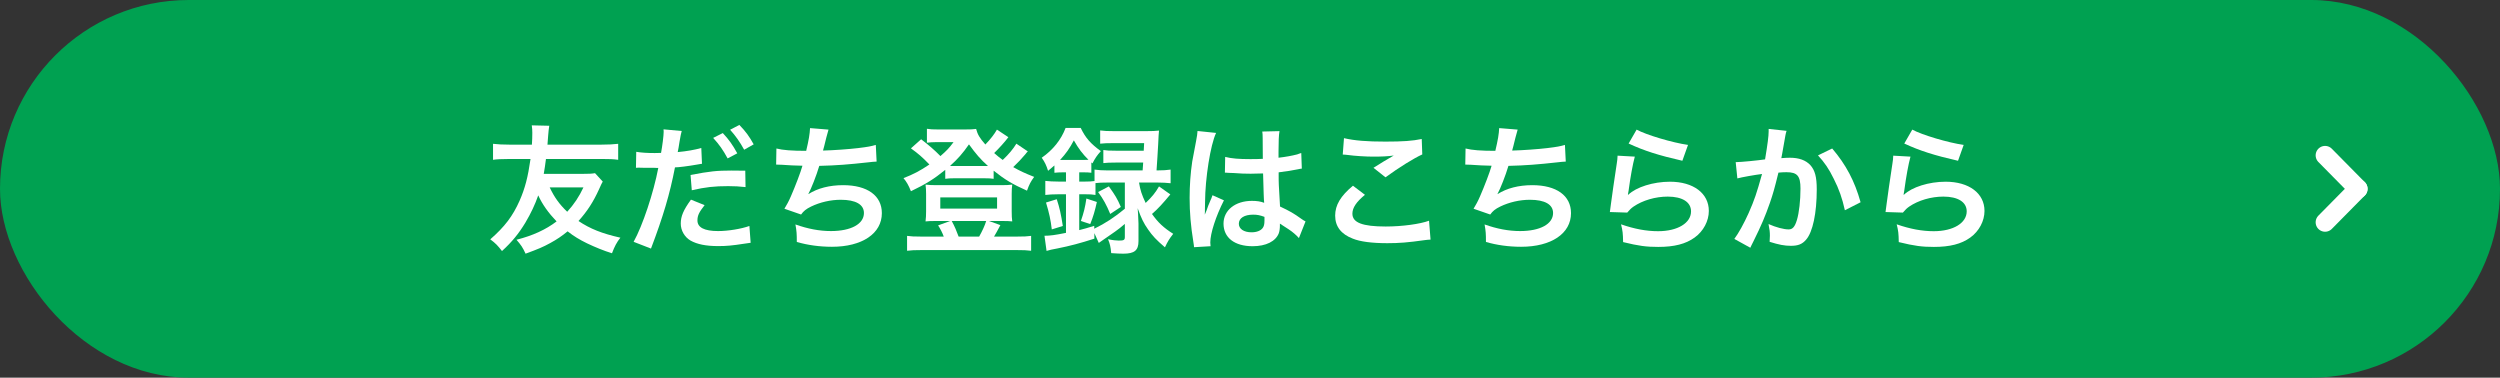 <?xml version="1.0" encoding="UTF-8"?><svg id="_レイヤー_2" xmlns="http://www.w3.org/2000/svg" width="233.538mm" height="35.278mm" viewBox="0 0 661.996 100"><rect x="0" y="0" width="661.996" height="100" fill="#333333" stroke="none"/><defs><style>.cls-1{fill:#00a151;}.cls-2{fill:#fff;}.cls-3{fill:none;stroke:#fff;stroke-linecap:round;stroke-miterlimit:10;stroke-width:5px;}</style></defs><g id="_レイヤー_1-2"><g><g><rect class="cls-1" x="0" y="0" width="661.996" height="100" rx="50" ry="50"/><g><line class="cls-3" x1="615.679" y1="41.137" x2="624.428" y2="50"/><line class="cls-3" x1="615.679" y1="58.863" x2="624.428" y2="50"/></g></g><g><path class="cls-2" d="M159.607,48.082c-.219,.365-.402,.73-1.021,2.117-1.461,3.212-3.066,5.73-5.402,8.322,3.102,2.081,6.242,3.322,11.096,4.417-.986,1.241-1.533,2.299-2.227,4.125-2.154-.657-4.453-1.606-6.605-2.628-2.008-.986-3.469-1.862-5.146-3.176-1.461,1.204-2.848,2.154-4.6,3.102-1.934,1.059-3.139,1.57-6.533,2.811-.766-1.679-1.205-2.299-2.408-3.687,4.307-1.095,7.736-2.664,10.621-4.854-2.191-2.3-3.76-4.49-4.855-6.898-.875,2.482-1.898,4.672-3.43,7.263-1.752,2.883-3.469,5-6.17,7.482-1.094-1.424-1.715-2.081-3.102-3.103,3.832-3.358,5.949-6.132,7.773-10.256,1.424-3.248,2.191-6.168,2.885-11.022h-5.475c-2.008,0-3.613,.073-4.453,.219v-4.234c1.312,.146,2.592,.219,4.453,.219h5.84c.072-.84,.109-2.263,.109-3.139,0-.693-.037-1.277-.146-1.971l4.635,.109c-.109,.693-.219,1.569-.291,2.591-.109,1.387-.109,1.679-.184,2.409h14.271c1.861,0,3.139-.073,4.453-.219v4.234c-1.277-.182-2.373-.219-4.453-.219h-14.672c-.219,1.752-.328,2.409-.584,3.942h10.328c1.643,0,2.445-.037,3.248-.183l2.045,2.227Zm-14.053,1.533c1.242,2.628,2.555,4.453,4.637,6.46,1.752-1.898,3.174-4.015,4.307-6.46h-8.943Z"/><path class="cls-2" d="M168.475,40.198c1.314,.219,2.773,.328,4.891,.328,.438,0,.84,0,1.68-.036,.328-1.752,.693-4.562,.693-5.584,0-.146,0-.365-.037-.657l4.818,.438c-.219,.803-.256,.986-.584,2.847-.072,.438-.146,.949-.256,1.606-.037,.183-.109,.475-.219,1.131,2.373-.219,4.525-.584,6.242-1.095l.182,4.197c-.182,.037-.293,.037-.328,.037l-.84,.146c-2.445,.438-5.109,.766-5.986,.766-1.35,7.044-3.176,13.14-6.35,21.498l-4.6-1.788c2.373-4.234,5.293-13.03,6.533-19.563h-.365l-.803-.036h-2.592c-.51-.037-1.168-.037-1.459-.037-.184,0-.365,0-.693,.037l.072-4.234Zm18.104,14.125c-1.459,1.861-1.898,2.737-1.898,4.051,0,1.862,1.826,2.811,5.475,2.811,2.666,0,6.17-.584,8.285-1.351l.33,4.453c-.658,.073-.84,.109-1.789,.255-3.029,.475-4.635,.621-6.789,.621-3.248,0-5.584-.475-7.336-1.46-1.57-.913-2.592-2.665-2.592-4.49,0-1.934,.693-3.577,2.701-6.351l3.613,1.46Zm10.84-4.781c-1.752-.183-2.773-.256-4.598-.256-3.613,0-6.023,.256-9.637,1.095l-.328-4.051c5.146-.986,6.936-1.168,10.877-1.168,1.094,0,1.934,0,3.613,.036l.072,4.344Zm-6.021-14.308c1.605,1.715,2.592,3.102,3.832,5.365l-2.555,1.351c-1.205-2.227-2.227-3.687-3.832-5.438l2.555-1.277Zm5.656,4.416c-1.094-2.008-2.299-3.723-3.723-5.292l2.445-1.278c1.643,1.679,2.664,3.066,3.797,5.146l-2.52,1.424Z"/><path class="cls-2" d="M205.592,39.322c1.68,.438,4.125,.62,7.885,.62,.693-2.92,.949-4.453,1.021-6.022l4.891,.401q-.219,.657-.584,2.117-.656,2.738-.875,3.431c2.773-.073,6.898-.365,9.307-.657,2.701-.328,3.395-.474,4.672-.84l.219,4.417c-.84,.037-1.168,.073-2.117,.183-5.293,.584-8.504,.839-13.066,.949-.766,2.592-2.154,6.095-2.883,7.409v.073c2.445-1.569,5.621-2.373,9.197-2.373,6.424,0,10.256,2.774,10.256,7.409,0,5.402-5.219,8.906-13.213,8.906-3.248,0-6.459-.438-9.307-1.278,0-2.08-.037-2.81-.365-4.635,3.285,1.168,6.352,1.752,9.416,1.752,5.293,0,8.725-1.861,8.725-4.781,0-2.263-2.189-3.504-6.133-3.504-2.701,0-5.512,.657-7.848,1.788-1.35,.657-2.006,1.204-2.664,2.117l-4.416-1.533c.547-.876,1.168-2.008,1.715-3.285,1.205-2.774,2.557-6.314,3.066-8.103-1.934-.036-3.576-.11-5.512-.256-.51-.036-.875-.036-1.168-.036h-.291l.072-4.27Z"/><path class="cls-2" d="M272.164,40.088c-.291,.292-.328,.328-.656,.766-.877,1.059-2.117,2.373-3.213,3.395,1.789,1.022,3.066,1.606,5.549,2.591-.912,1.241-1.314,2.008-1.898,3.65-3.832-1.715-5.803-2.883-8.832-5.292v2.154c-.73-.11-1.205-.146-2.445-.146h-8.066c-.949,0-1.643,.036-2.301,.146v-2.373c-3.064,2.482-5.072,3.723-9.088,5.657-.619-1.569-1.168-2.518-1.971-3.467,2.629-1.022,4.381-1.935,6.861-3.613-1.896-1.971-2.92-2.847-4.891-4.271l2.701-2.409c2.008,1.533,3.576,2.884,5.109,4.453,1.717-1.497,2.301-2.117,3.469-3.687h-4.818c-.73,0-1.387,.037-2.227,.146v-3.686c.912,.146,1.496,.182,3.029,.182h6.861c1.717,0,2.373-.036,3.139-.146,.402,1.497,.914,2.373,2.445,4.125,1.352-1.387,2.41-2.774,3.066-3.942l3.029,2.007c-.949,1.278-2.518,2.993-3.76,4.198,.914,.803,1.352,1.168,2.264,1.825,1.57-1.46,2.811-2.957,3.613-4.307l3.029,2.044Zm-22.264,22.556c-.328-.949-.949-2.153-1.496-2.957l3.211-1.168h-3.904c-1.205,0-1.973,.037-2.629,.11,.109-.986,.146-1.606,.146-2.664v-4.599c0-.949-.037-1.642-.146-2.482,.949,.11,1.68,.146,2.883,.146h17.229c1.277,0,1.971-.036,2.848-.146-.111,.803-.146,1.387-.146,2.446v4.635c0,1.241,.035,1.825,.146,2.664-.695-.073-1.424-.11-2.629-.11h-3.541l3.029,1.095c-.584,1.095-1.422,2.664-1.678,3.029h6.24c1.717,0,2.52-.037,3.578-.183v3.942c-1.096-.146-2.045-.182-3.797-.182h-25.258c-1.752,0-2.664,.036-3.795,.182v-3.942c1.059,.146,1.824,.183,3.541,.183h6.168Zm-.912-7.409h15.037v-2.957h-15.037v2.957Zm11.715-11.278h.914c-1.973-1.752-3.213-3.212-5.037-5.73-1.607,2.336-2.994,3.906-5.037,5.73h9.16Zm-1.422,18.688c.803-1.423,1.531-2.993,1.861-4.125h-9.125c.766,1.424,1.277,2.628,1.824,4.125h5.439Z"/><path class="cls-2" d="M281.359,45.636c-.803,0-1.35,.036-2.152,.11v-1.935c-.693,.621-.912,.803-1.68,1.423-.475-1.496-.84-2.263-1.678-3.467,2.992-2.081,5.146-4.781,6.314-7.884h4.014c1.242,2.591,2.592,4.161,5.33,6.132-1.023,1.131-1.533,1.898-2.227,3.249l-.293-.256v2.738c-.803-.11-1.131-.11-2.152-.11h-1.059v2.446h1.459c1.096,0,1.898-.037,2.592-.146v-3.03c1.021,.146,2.043,.219,3.504,.219h9.234c.072-1.095,.109-1.46,.146-2.081h-7.227c-1.643,0-2.41,.037-3.322,.146v-3.467c.912,.146,1.605,.183,3.322,.183h7.371c.074-.913,.074-1.022,.109-2.008h-8.176c-1.531,0-2.59,.036-3.467,.146v-3.504c1.021,.146,2.008,.182,3.65,.182h8.576c1.498,0,2.482-.036,3.359-.146q-.109,.84-.219,3.541c-.109,1.898-.293,5.11-.439,7.008h.219c1.533,0,2.52-.073,3.504-.219v3.614c-.984-.11-2.115-.183-3.467-.183h-4.891c.328,2.007,.693,3.175,1.752,5.402,1.643-1.569,2.555-2.665,3.541-4.38l2.992,2.117c-1.824,2.226-3.357,3.906-4.854,5.183,1.605,2.263,3.029,3.613,5.621,5.256-.986,1.241-1.498,2.081-2.191,3.577-2.336-2.008-3.285-3.03-4.453-4.708-1.203-1.716-1.787-2.92-2.773-5.657,.074,.73,.146,2.08,.219,4.052v4.672c0,2.445-1.059,3.321-4.014,3.321-.803,0-1.789-.037-3.213-.146-.146-1.679-.328-2.445-.84-3.687,1.168,.256,2.191,.365,2.848,.365,1.35,0,1.605-.146,1.605-.949v-3.467c-1.277,1.059-1.496,1.277-2.592,2.044q-.619,.438-3.102,2.153-.584,.402-1.205,.84l-1.168-2.592v1.46c-3.723,1.205-6.496,1.935-9.781,2.592-1.715,.328-1.752,.328-2.883,.657l-.549-4.015c1.498,0,2.811-.182,5.695-.766v-10.22h-1.898c-1.533,0-2.664,.073-3.576,.182v-3.723c.947,.109,2.08,.183,3.613,.183h1.861v-2.446h-.914Zm-2.846,15.111c-.293-2.519-.693-4.343-1.533-7.117l2.848-.876c.766,2.336,1.131,4.015,1.605,7.081l-2.92,.913Zm2.92-18.396h5.438c.658,0,.877,0,1.352-.037-1.607-1.606-2.629-2.956-3.869-5.146-1.096,2.08-2.08,3.504-3.65,5.183h.73Zm11.898,5.986c-1.424,0-2.373,.037-3.248,.146v3.139c-.803-.146-1.533-.182-2.848-.182h-1.459v9.49c1.387-.329,2.043-.548,3.979-1.132v.766c2.92-1.423,5.365-3.029,8.102-5.292v-6.935h-4.525Zm-7.117,10.183c.766-2.19,1.131-3.65,1.459-5.949l2.775,.913c-.512,2.336-.949,3.832-1.752,5.84l-2.482-.803Zm7.408-9.161c1.717,2.409,2.191,3.175,3.176,5.438l-2.811,1.861c-.984-2.373-1.824-3.942-3.211-5.803l2.846-1.497Z"/><path class="cls-2" d="M316.178,65.455c-.035-.365-.035-.584-.182-1.424-.693-4.27-.986-7.774-.986-11.607,0-3.285,.219-6.497,.693-9.672q.184-1.095,.986-5.219c.256-1.277,.402-2.336,.402-2.701v-.146l4.926,.511c-1.496,3.175-2.883,11.972-2.92,18.323q-.035,1.314-.035,1.898v.584c0,.292,0,.365-.037,.766h.037q.182-.401,.438-1.058c.072-.256,.256-.657,.438-1.241q.328-.767,.693-1.643c.074-.109,.109-.219,.438-1.131l3.031,1.351c-2.154,4.234-3.615,8.76-3.615,11.168,0,.256,0,.292,.074,.986l-4.381,.256Zm8.25-23.907c1.715,.438,3.613,.584,6.605,.584,1.277,0,2.08,0,3.357-.073,0-2.153-.035-3.979-.035-5.475,0-.803-.037-1.35-.109-1.752l4.562-.11c-.184,1.022-.256,2.774-.256,5.365v1.679c1.898-.219,3.504-.511,4.928-.876q.219-.073,.803-.292l.291-.073,.146,4.124c-.365,.037-.402,.037-1.059,.183-1.24,.255-3.139,.584-5.074,.803v.803c0,2.044,0,2.117,.365,8.249,2.629,1.241,3.541,1.752,5.73,3.322,.475,.328,.658,.438,1.023,.62l-1.752,4.416c-.621-.73-1.717-1.679-2.738-2.336-1.24-.803-2.08-1.35-2.299-1.496v.511c0,.803-.109,1.533-.293,2.044-.84,2.153-3.395,3.431-6.934,3.431-4.783,0-7.703-2.263-7.703-5.986,0-3.54,3.104-6.022,7.52-6.022,1.352,0,2.264,.146,3.248,.511-.109-.912-.145-2.701-.291-7.774-1.461,.036-2.336,.073-3.285,.073-1.352,0-2.811-.037-4.525-.183-.512,0-.914-.036-1.096-.036-.328-.036-.547-.036-.621-.036-.182-.037-.291-.037-.365-.037-.035,0-.109,0-.219,.037l.074-4.198Zm7.408,15.293c-2.336,0-3.795,.912-3.795,2.409,0,1.351,1.314,2.263,3.357,2.263,1.35,0,2.408-.402,2.957-1.132,.328-.438,.475-.986,.475-1.971v-.985c-1.205-.438-1.898-.584-2.994-.584Z"/><path class="cls-2" d="M361.435,51.586c-2.299,1.898-3.322,3.431-3.322,5,0,2.372,2.664,3.394,8.834,3.394,4.342,0,9.125-.657,11.461-1.533l.4,5c-.621,.036-.84,.036-1.605,.146-4.381,.62-6.717,.803-9.855,.803-3.979,0-7.189-.401-9.125-1.205-3.139-1.204-4.672-3.248-4.672-6.095,0-2.774,1.424-5.183,4.709-7.92l3.176,2.409Zm-5.549-15.001c2.811,.657,6.059,.912,10.951,.912,4.635,0,7.227-.182,9.635-.693l.146,4.088c-2.189,.985-6.133,3.431-9.746,6.059l-3.176-2.518c1.898-1.205,3.688-2.3,5.367-3.249-1.607,.219-3.176,.292-5.477,.292-1.861,0-4.891-.183-6.678-.438-.73-.073-.84-.109-1.352-.109l.328-4.344Z"/><path class="cls-2" d="M388.078,39.322c1.678,.438,4.123,.62,7.883,.62,.693-2.92,.949-4.453,1.021-6.022l4.893,.401q-.221,.657-.584,2.117-.658,2.738-.877,3.431c2.773-.073,6.898-.365,9.307-.657,2.701-.328,3.395-.474,4.672-.84l.221,4.417c-.84,.037-1.168,.073-2.117,.183-5.293,.584-8.506,.839-13.066,.949-.768,2.592-2.154,6.095-2.885,7.409v.073c2.445-1.569,5.621-2.373,9.197-2.373,6.424,0,10.258,2.774,10.258,7.409,0,5.402-5.221,8.906-13.213,8.906-3.248,0-6.461-.438-9.309-1.278,0-2.08-.035-2.81-.363-4.635,3.283,1.168,6.35,1.752,9.416,1.752,5.293,0,8.723-1.861,8.723-4.781,0-2.263-2.189-3.504-6.131-3.504-2.701,0-5.512,.657-7.848,1.788-1.35,.657-2.008,1.204-2.664,2.117l-4.416-1.533c.547-.876,1.168-2.008,1.715-3.285,1.205-2.774,2.555-6.314,3.066-8.103-1.936-.036-3.578-.11-5.512-.256-.512-.036-.877-.036-1.168-.036h-.293l.074-4.27Z"/><path class="cls-2" d="M432.896,41.475c-.547,2.007-1.168,5.402-1.643,8.979q-.072,.511-.182,1.058l.072,.073c2.117-2.044,6.643-3.468,11.059-3.468,6.205,0,10.293,3.066,10.293,7.738,0,2.664-1.424,5.365-3.76,7.044-2.371,1.716-5.4,2.482-9.635,2.482-3.139,0-5.146-.255-9.307-1.277-.037-2.263-.111-2.993-.549-4.708,3.578,1.241,6.717,1.825,9.818,1.825,5.146,0,8.723-2.154,8.723-5.256,0-2.446-2.299-3.906-6.168-3.906-3.248,0-6.643,.986-9.088,2.664-.656,.475-.875,.694-1.643,1.57l-4.598-.146c.109-.657,.109-.803,.291-2.19,.293-2.263,.877-6.314,1.533-10.621,.146-.876,.182-1.314,.219-2.117l4.562,.255Zm.475-7.154c2.518,1.387,9.49,3.467,13.613,4.051l-1.496,4.198c-6.24-1.424-10.074-2.628-14.234-4.562l2.117-3.687Z"/><path class="cls-2" d="M473.08,34.65c-.109,.328-.219,.73-.293,1.131-.072,.475-.109,.657-.219,1.241q-.109,.766-.619,3.504c-.146,.803-.146,.876-.256,1.35,1.059-.073,1.568-.109,2.262-.109,2.41,0,4.197,.657,5.402,1.935,1.242,1.387,1.715,3.139,1.715,6.46,0,6.278-1.057,11.278-2.809,13.286-1.023,1.204-2.117,1.642-4.053,1.642-1.678,0-3.176-.292-5.621-1.058,.037-.73,.074-1.241,.074-1.606,0-.949-.074-1.679-.365-3.102,1.971,.876,4.051,1.423,5.328,1.423,1.059,0,1.643-.693,2.189-2.482,.584-1.898,.949-5.219,.949-8.322,0-3.358-.838-4.343-3.723-4.343-.73,0-1.277,.036-2.117,.109-1.094,4.453-1.422,5.548-2.227,7.92-1.277,3.65-2.262,5.986-4.379,10.256q-.184,.365-.547,1.095c-.109,.219-.109,.255-.293,.621l-4.234-2.336c1.096-1.46,2.555-4.088,3.797-6.862,1.568-3.577,2.08-5.11,3.541-10.329-1.863,.219-5.33,.84-6.535,1.168l-.438-4.307c1.352,0,5.768-.438,7.775-.73,.656-3.942,.949-6.168,.949-7.373v-.694l4.744,.511Zm12.08,4.672c3.65,4.27,5.951,8.614,7.52,14.234l-4.16,2.117c-.693-3.139-1.533-5.548-2.92-8.285-1.314-2.701-2.482-4.38-4.197-6.241l3.758-1.825Z"/><path class="cls-2" d="M505.891,41.475c-.547,2.007-1.168,5.402-1.643,8.979q-.072,.511-.182,1.058l.072,.073c2.117-2.044,6.643-3.468,11.059-3.468,6.205,0,10.293,3.066,10.293,7.738,0,2.664-1.424,5.365-3.76,7.044-2.371,1.716-5.4,2.482-9.635,2.482-3.139,0-5.146-.255-9.307-1.277-.037-2.263-.111-2.993-.549-4.708,3.578,1.241,6.717,1.825,9.818,1.825,5.146,0,8.723-2.154,8.723-5.256,0-2.446-2.299-3.906-6.168-3.906-3.248,0-6.643,.986-9.088,2.664-.656,.475-.875,.694-1.643,1.57l-4.598-.146c.109-.657,.109-.803,.291-2.19,.293-2.263,.877-6.314,1.533-10.621,.146-.876,.182-1.314,.219-2.117l4.562,.255Zm.475-7.154c2.518,1.387,9.49,3.467,13.613,4.051l-1.496,4.198c-6.24-1.424-10.074-2.628-14.234-4.562l2.117-3.687Z"/></g></g></g></svg>